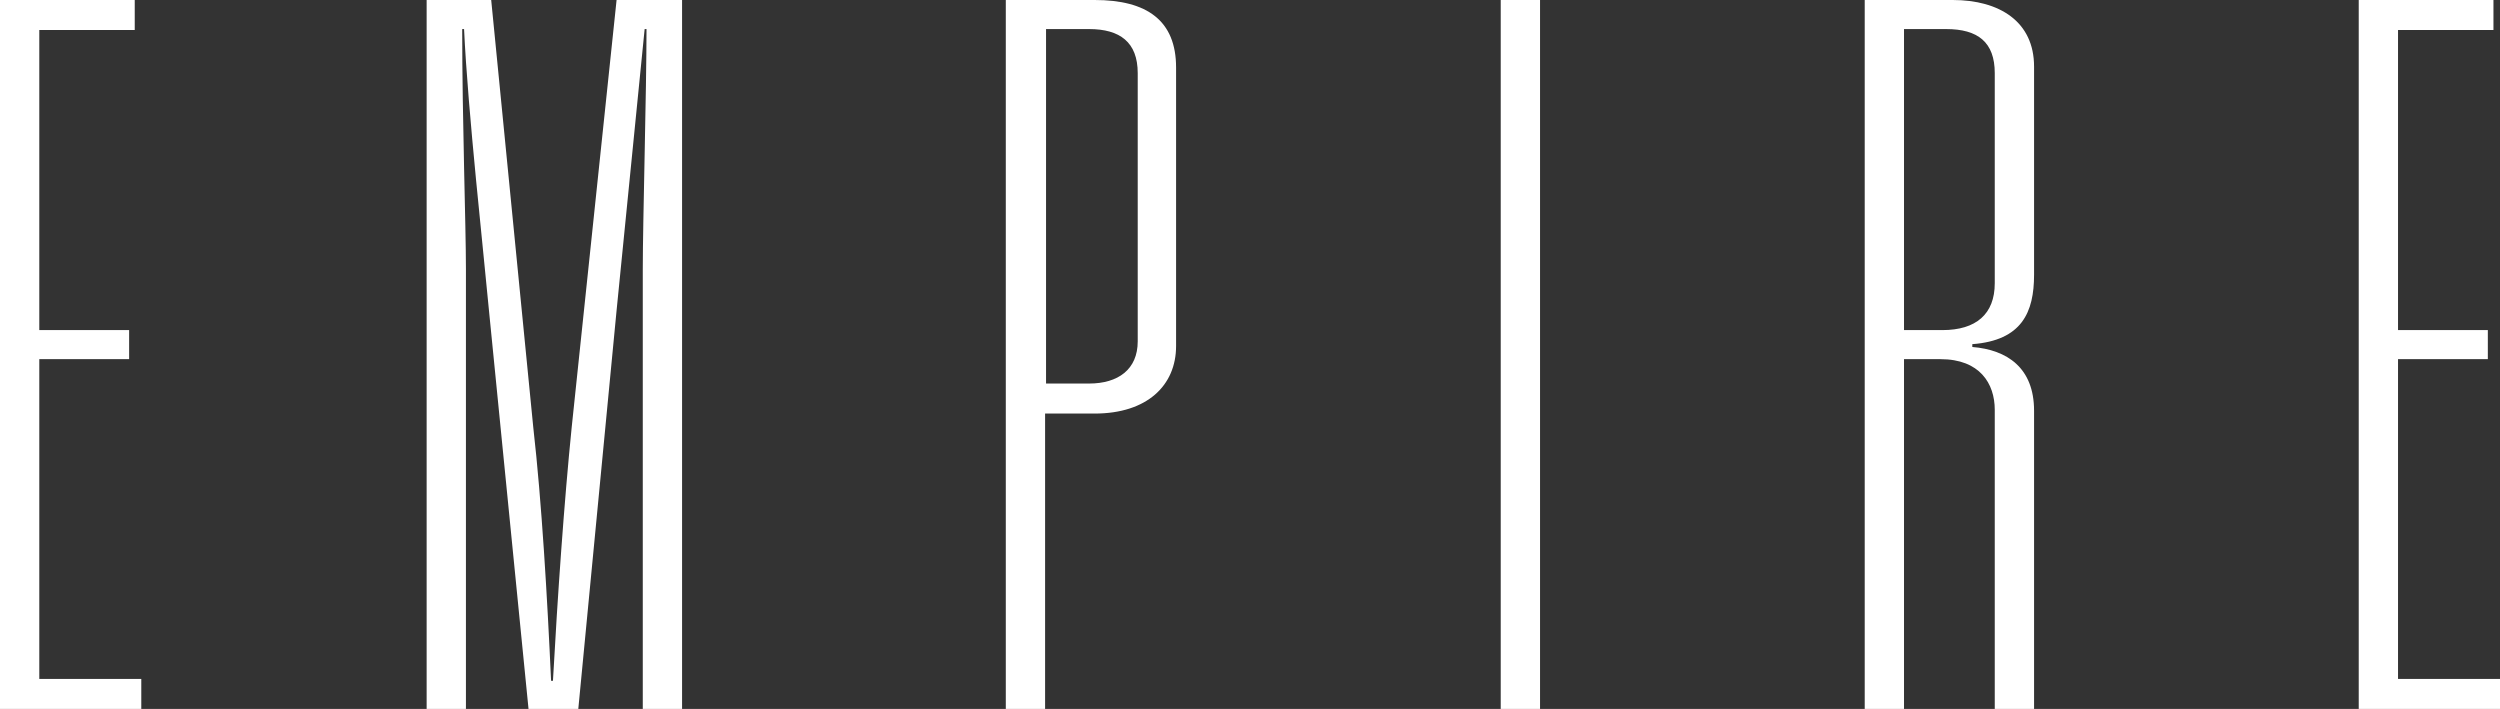 <svg width="134" height="38" viewBox="0 0 134 38" fill="none" xmlns="http://www.w3.org/2000/svg">
<rect x="0" y="0" width="134" height="38" fill="#333333" stroke="none"/>
<g clip-path="url(#clip0)">
<path d="M7.222 0V1.608H2.106V17.693H6.921V19.251H2.106V36.392H7.573V38H0V0H7.222Z" fill="white"/>
<path d="M26.328 0L28.585 22.921C29.037 26.892 29.337 32.069 29.538 36.492H29.638C29.889 31.918 30.24 26.892 30.641 22.921L33.049 0H36.559V38H34.453V14.426C34.453 11.913 34.653 4.825 34.653 1.558H34.553C34.052 6.585 33.45 12.616 33.049 16.638L30.992 38.05H28.334L26.228 16.839C25.927 13.571 25.075 5.931 24.874 1.558H24.774C24.774 6.484 24.974 12.063 24.974 14.426V38H22.868V0H26.328Z" fill="white"/>
<path d="M53.911 0H58.675C61.484 0 63.038 1.106 63.038 3.619V18.548C63.038 20.659 61.484 22.167 58.675 22.167H56.017V38.05H53.911V0ZM56.068 20.558H58.374C59.929 20.558 60.982 19.804 60.982 18.296V3.921C60.982 2.262 60.029 1.558 58.374 1.558H56.068V20.558Z" fill="white"/>
<path d="M82.546 0H80.439V38H82.546V0Z" fill="white"/>
<path d="M99.898 0H104.663C107.17 0 109.026 1.156 109.026 3.569V14.727C109.026 16.738 108.374 18.246 105.716 18.447V18.598C107.571 18.749 109.026 19.704 109.026 22.016V38.05H106.919V21.966C106.919 20.558 106.117 19.251 104.011 19.251H102.055V38H99.949V0H99.898ZM102.055 17.693H104.111C105.916 17.693 106.919 16.839 106.919 15.18V3.921C106.919 2.262 106.017 1.558 104.312 1.558H102.055V17.693Z" fill="white"/>
<path d="M133.649 0V1.608H128.534V17.693H133.348V19.251H128.534V36.392H134V38H126.428V0H133.649Z" fill="white"/>
</g>
<defs>
<clipPath id="clip0">
<rect width="134" height="38" fill="white"/>
</clipPath>
</defs>
</svg>
